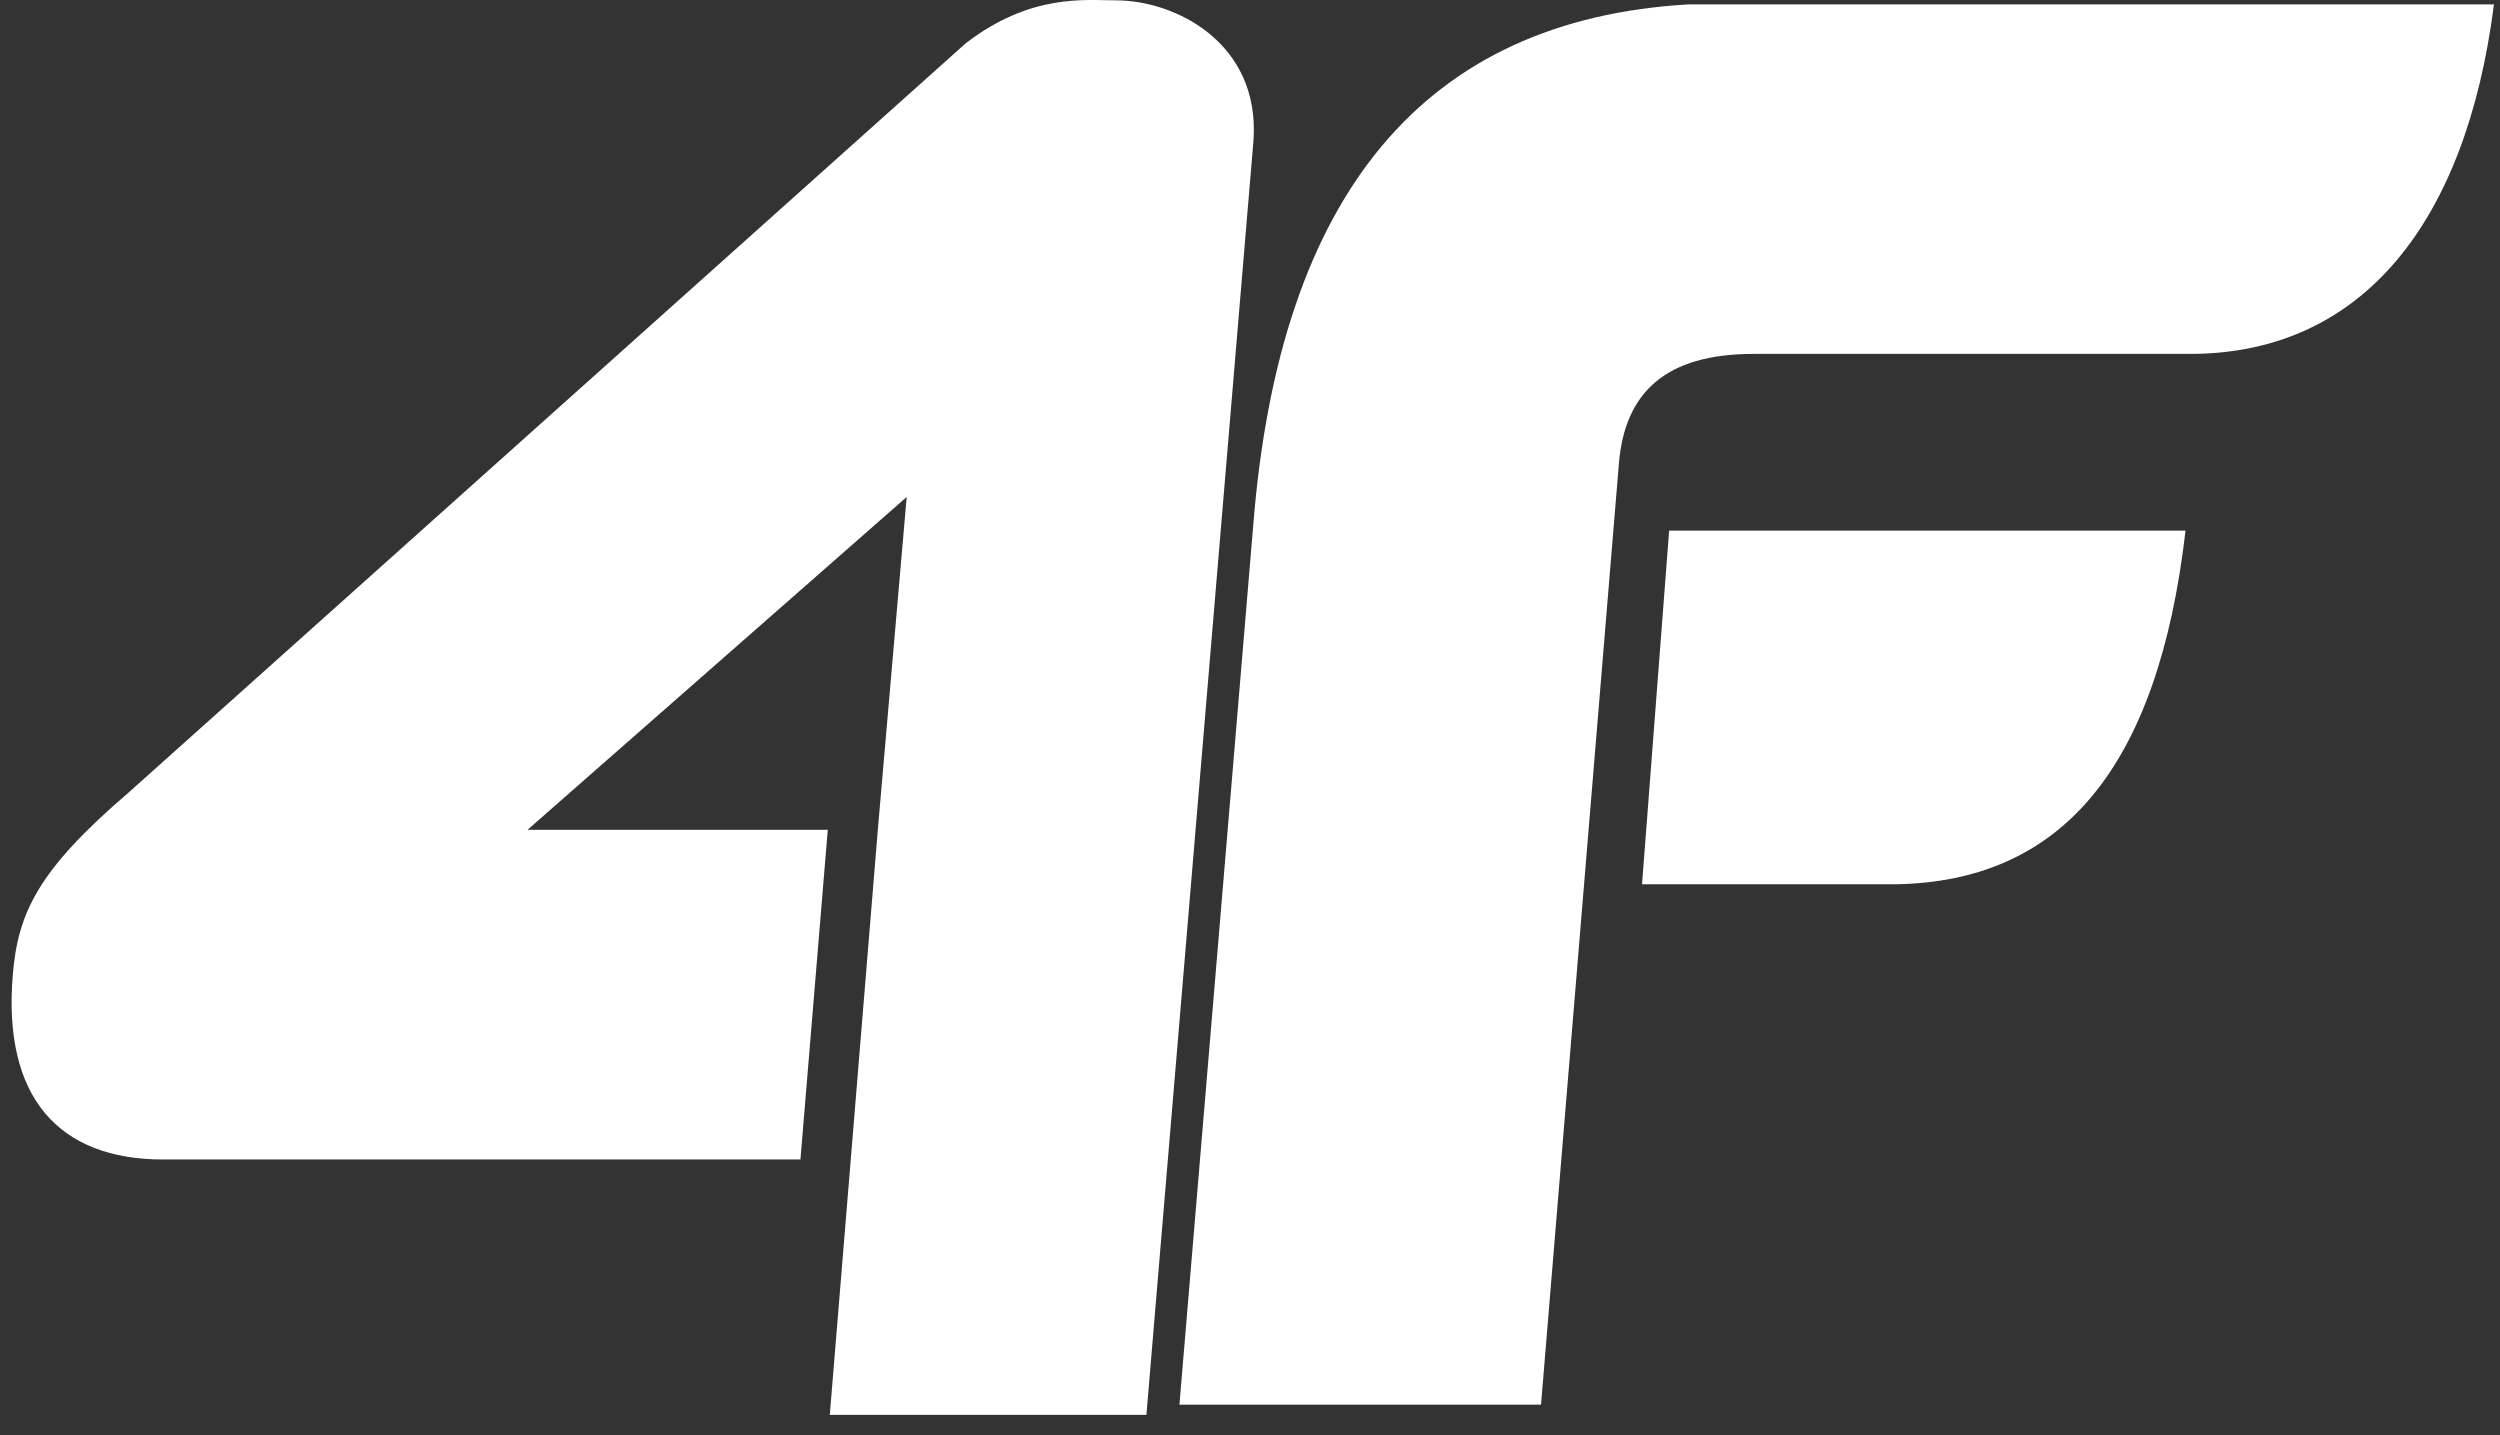 <svg width="108" height="62" viewBox="0 0 108 62" fill="none" xmlns="http://www.w3.org/2000/svg">
<rect x="0" y="0" width="108" height="62" fill="#333333" stroke="none"/>
<path fillRule="evenodd" clipRule="evenodd" d="M75.76 15.288C71.93 15.288 70.206 16.973 69.94 19.981L66.572 60.682H50.951L54.141 22.684C55.278 8.347 61.545 0.847 72.952 0.189H107.739C106.526 9.689 102.011 15.216 94.748 15.288H75.76Z" fill="white"/>
<path fillRule="evenodd" clipRule="evenodd" d="M94.415 22.921C93.228 33.217 89.033 38.104 81.855 38.201H81.82H70.936L72.107 22.921H94.415Z" fill="white"/>
<path fillRule="evenodd" clipRule="evenodd" d="M7.047 50.09C2.54 50.09 0.116 47.413 0.552 42.126C0.771 39.413 1.662 37.578 5.542 34.25L41.716 1.873C44.524 -0.294 46.904 0.015 48.203 0.015C50.801 0.015 54.437 1.868 54.151 6.062L49.525 61.122H35.847L36.753 50.09L37.922 35.848L39.169 21.469L22.789 35.848H35.76L34.579 50.09H7.047Z" fill="white"/>
</svg>
